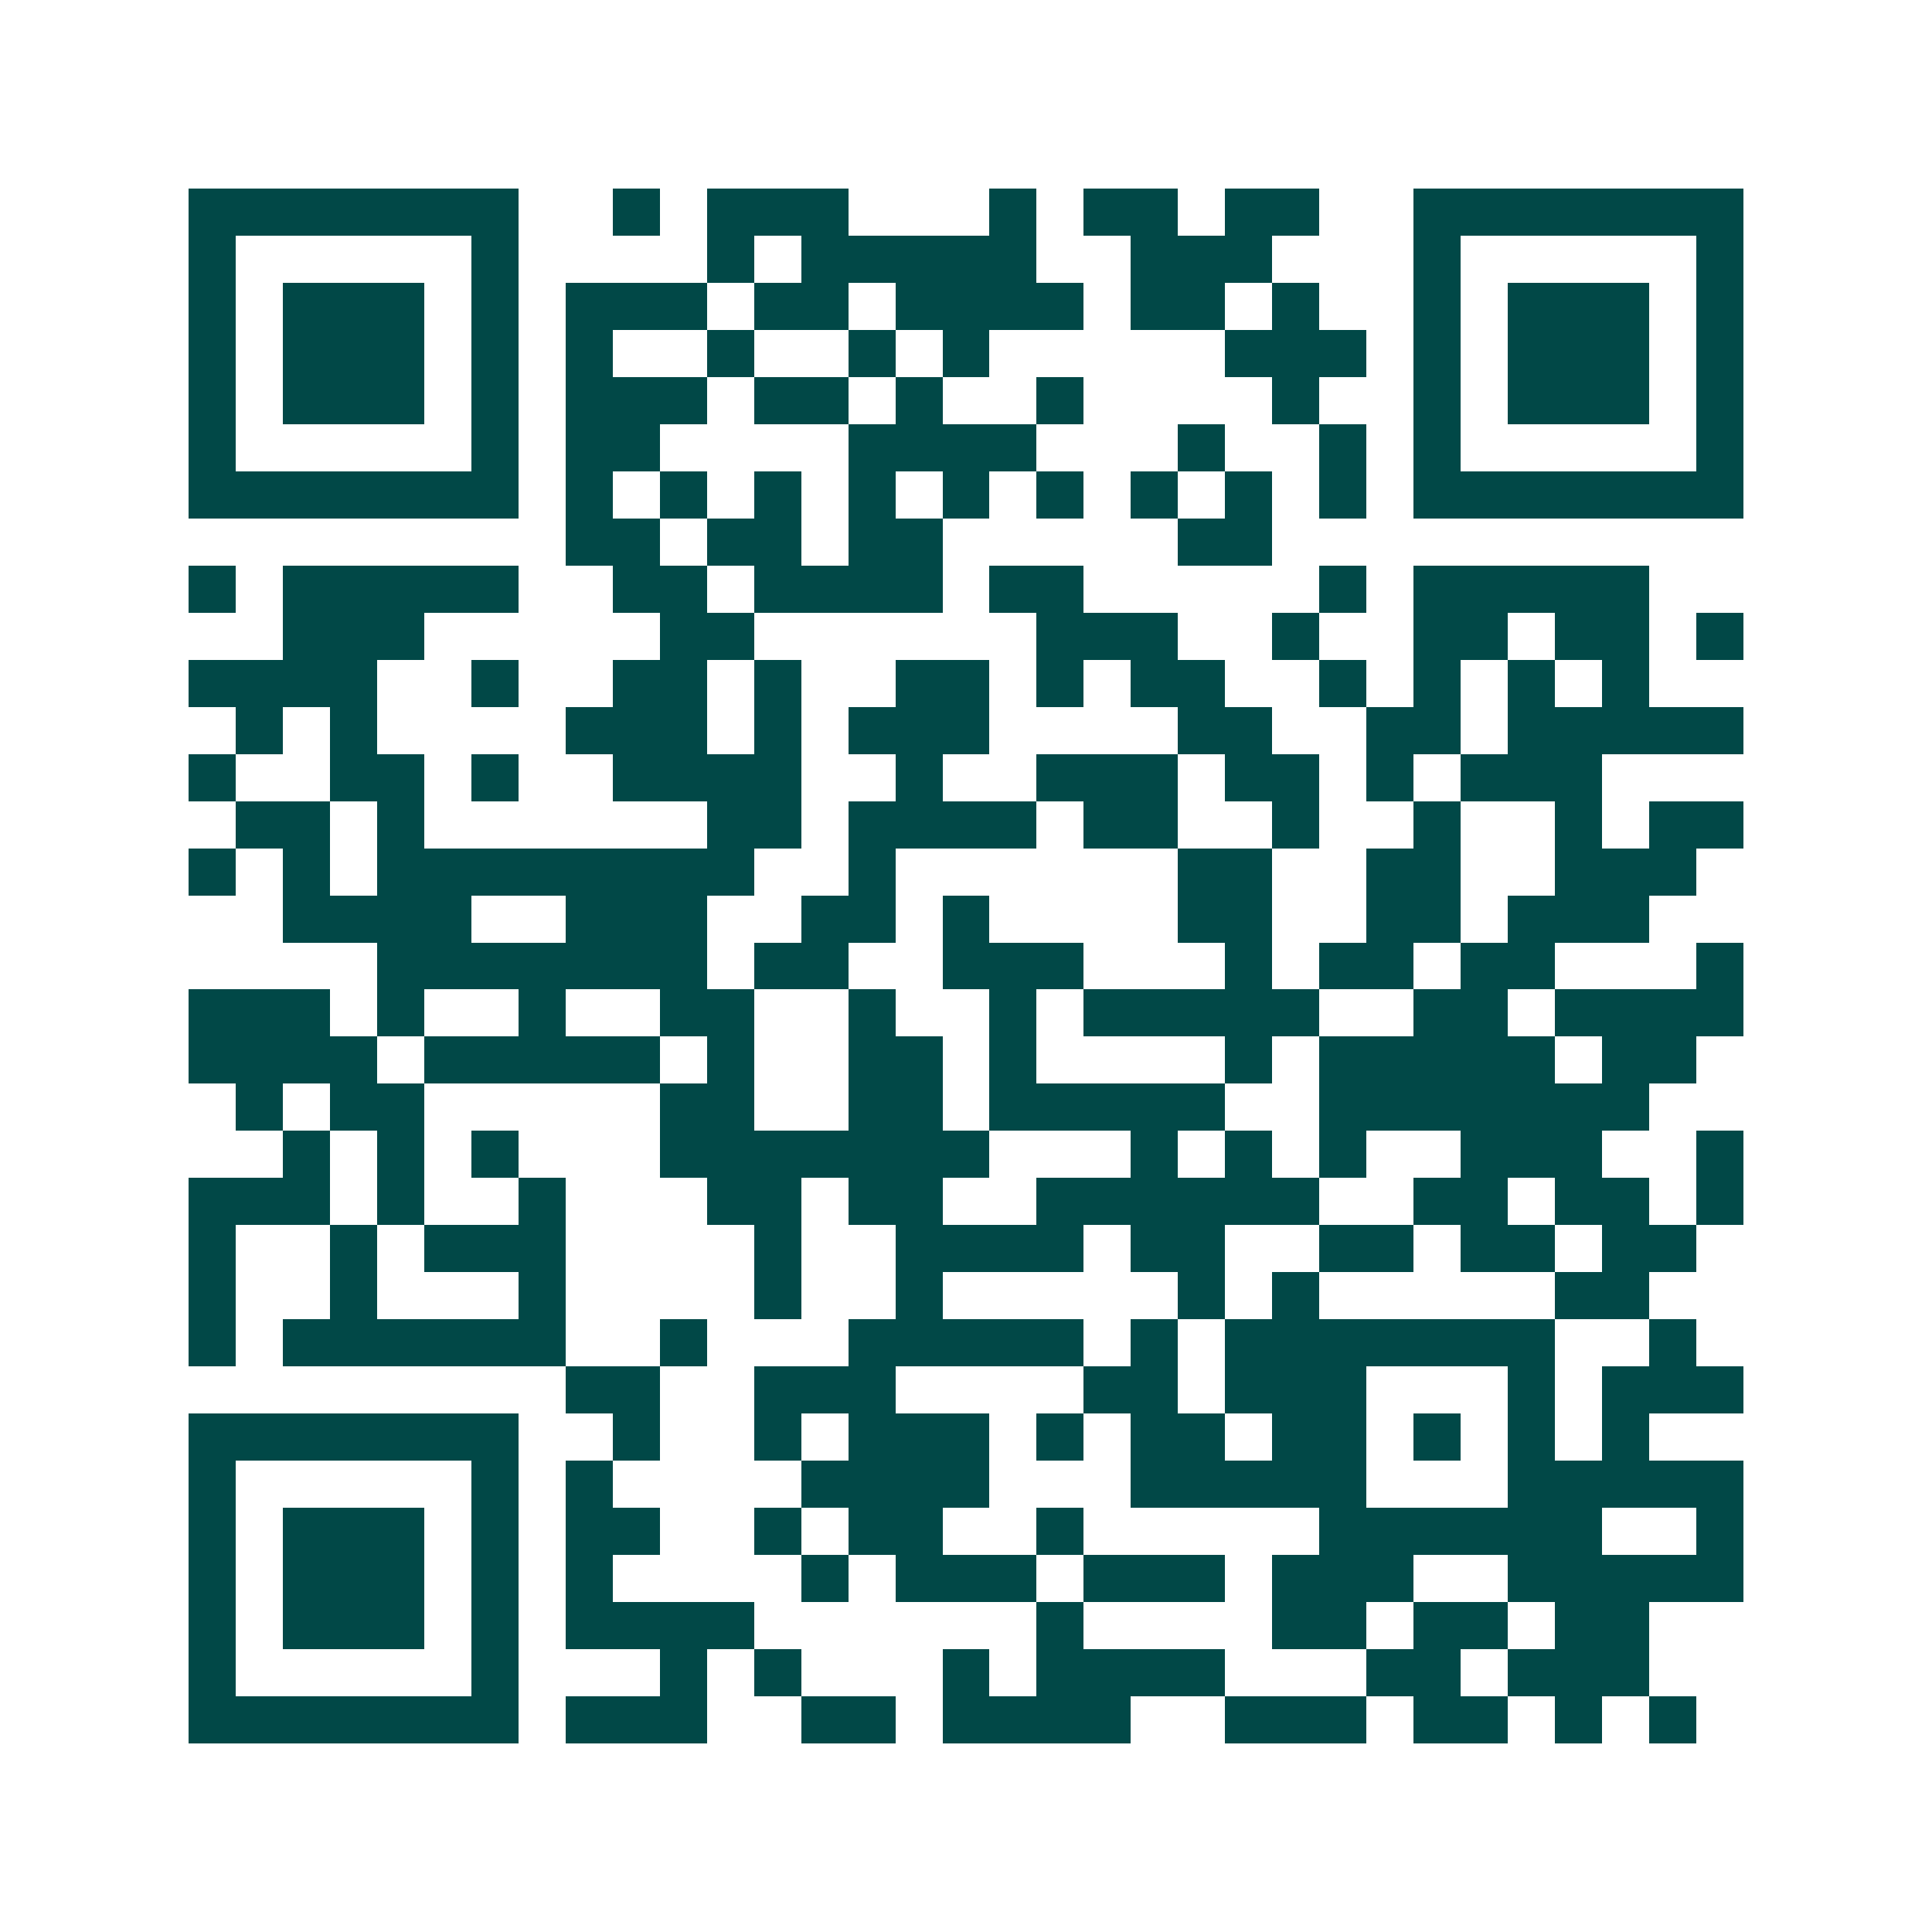 <svg xmlns="http://www.w3.org/2000/svg" width="200" height="200" viewBox="0 0 41 41" shape-rendering="crispEdges"><path fill="#ffffff" d="M0 0h41v41H0z"/><path stroke="#014847" d="M4 4.5h7m2 0h1m1 0h3m3 0h1m1 0h2m1 0h2m2 0h7M4 5.5h1m5 0h1m4 0h1m1 0h5m2 0h3m3 0h1m5 0h1M4 6.5h1m1 0h3m1 0h1m1 0h3m1 0h2m1 0h4m1 0h2m1 0h1m2 0h1m1 0h3m1 0h1M4 7.5h1m1 0h3m1 0h1m1 0h1m2 0h1m2 0h1m1 0h1m5 0h3m1 0h1m1 0h3m1 0h1M4 8.5h1m1 0h3m1 0h1m1 0h3m1 0h2m1 0h1m2 0h1m4 0h1m2 0h1m1 0h3m1 0h1M4 9.5h1m5 0h1m1 0h2m4 0h4m3 0h1m2 0h1m1 0h1m5 0h1M4 10.5h7m1 0h1m1 0h1m1 0h1m1 0h1m1 0h1m1 0h1m1 0h1m1 0h1m1 0h1m1 0h7M12 11.5h2m1 0h2m1 0h2m5 0h2M4 12.5h1m1 0h5m2 0h2m1 0h4m1 0h2m5 0h1m1 0h5M6 13.5h3m5 0h2m6 0h3m2 0h1m2 0h2m1 0h2m1 0h1M4 14.5h4m2 0h1m2 0h2m1 0h1m2 0h2m1 0h1m1 0h2m2 0h1m1 0h1m1 0h1m1 0h1M5 15.5h1m1 0h1m4 0h3m1 0h1m1 0h3m4 0h2m2 0h2m1 0h5M4 16.5h1m2 0h2m1 0h1m2 0h4m2 0h1m2 0h3m1 0h2m1 0h1m1 0h3M5 17.5h2m1 0h1m6 0h2m1 0h4m1 0h2m2 0h1m2 0h1m2 0h1m1 0h2M4 18.5h1m1 0h1m1 0h8m2 0h1m6 0h2m2 0h2m2 0h3M6 19.5h4m2 0h3m2 0h2m1 0h1m4 0h2m2 0h2m1 0h3M8 20.5h7m1 0h2m2 0h3m3 0h1m1 0h2m1 0h2m3 0h1M4 21.5h3m1 0h1m2 0h1m2 0h2m2 0h1m2 0h1m1 0h5m2 0h2m1 0h4M4 22.5h4m1 0h5m1 0h1m2 0h2m1 0h1m4 0h1m1 0h5m1 0h2M5 23.5h1m1 0h2m5 0h2m2 0h2m1 0h5m2 0h7M6 24.5h1m1 0h1m1 0h1m3 0h7m3 0h1m1 0h1m1 0h1m2 0h3m2 0h1M4 25.5h3m1 0h1m2 0h1m3 0h2m1 0h2m2 0h6m2 0h2m1 0h2m1 0h1M4 26.5h1m2 0h1m1 0h3m4 0h1m2 0h4m1 0h2m2 0h2m1 0h2m1 0h2M4 27.5h1m2 0h1m3 0h1m4 0h1m2 0h1m5 0h1m1 0h1m5 0h2M4 28.5h1m1 0h6m2 0h1m3 0h5m1 0h1m1 0h7m2 0h1M12 29.5h2m2 0h3m4 0h2m1 0h3m3 0h1m1 0h3M4 30.5h7m2 0h1m2 0h1m1 0h3m1 0h1m1 0h2m1 0h2m1 0h1m1 0h1m1 0h1M4 31.5h1m5 0h1m1 0h1m4 0h4m3 0h5m3 0h5M4 32.5h1m1 0h3m1 0h1m1 0h2m2 0h1m1 0h2m2 0h1m5 0h6m2 0h1M4 33.5h1m1 0h3m1 0h1m1 0h1m4 0h1m1 0h3m1 0h3m1 0h3m2 0h5M4 34.5h1m1 0h3m1 0h1m1 0h4m6 0h1m4 0h2m1 0h2m1 0h2M4 35.5h1m5 0h1m3 0h1m1 0h1m3 0h1m1 0h4m3 0h2m1 0h3M4 36.5h7m1 0h3m2 0h2m1 0h4m2 0h3m1 0h2m1 0h1m1 0h1"/></svg>
